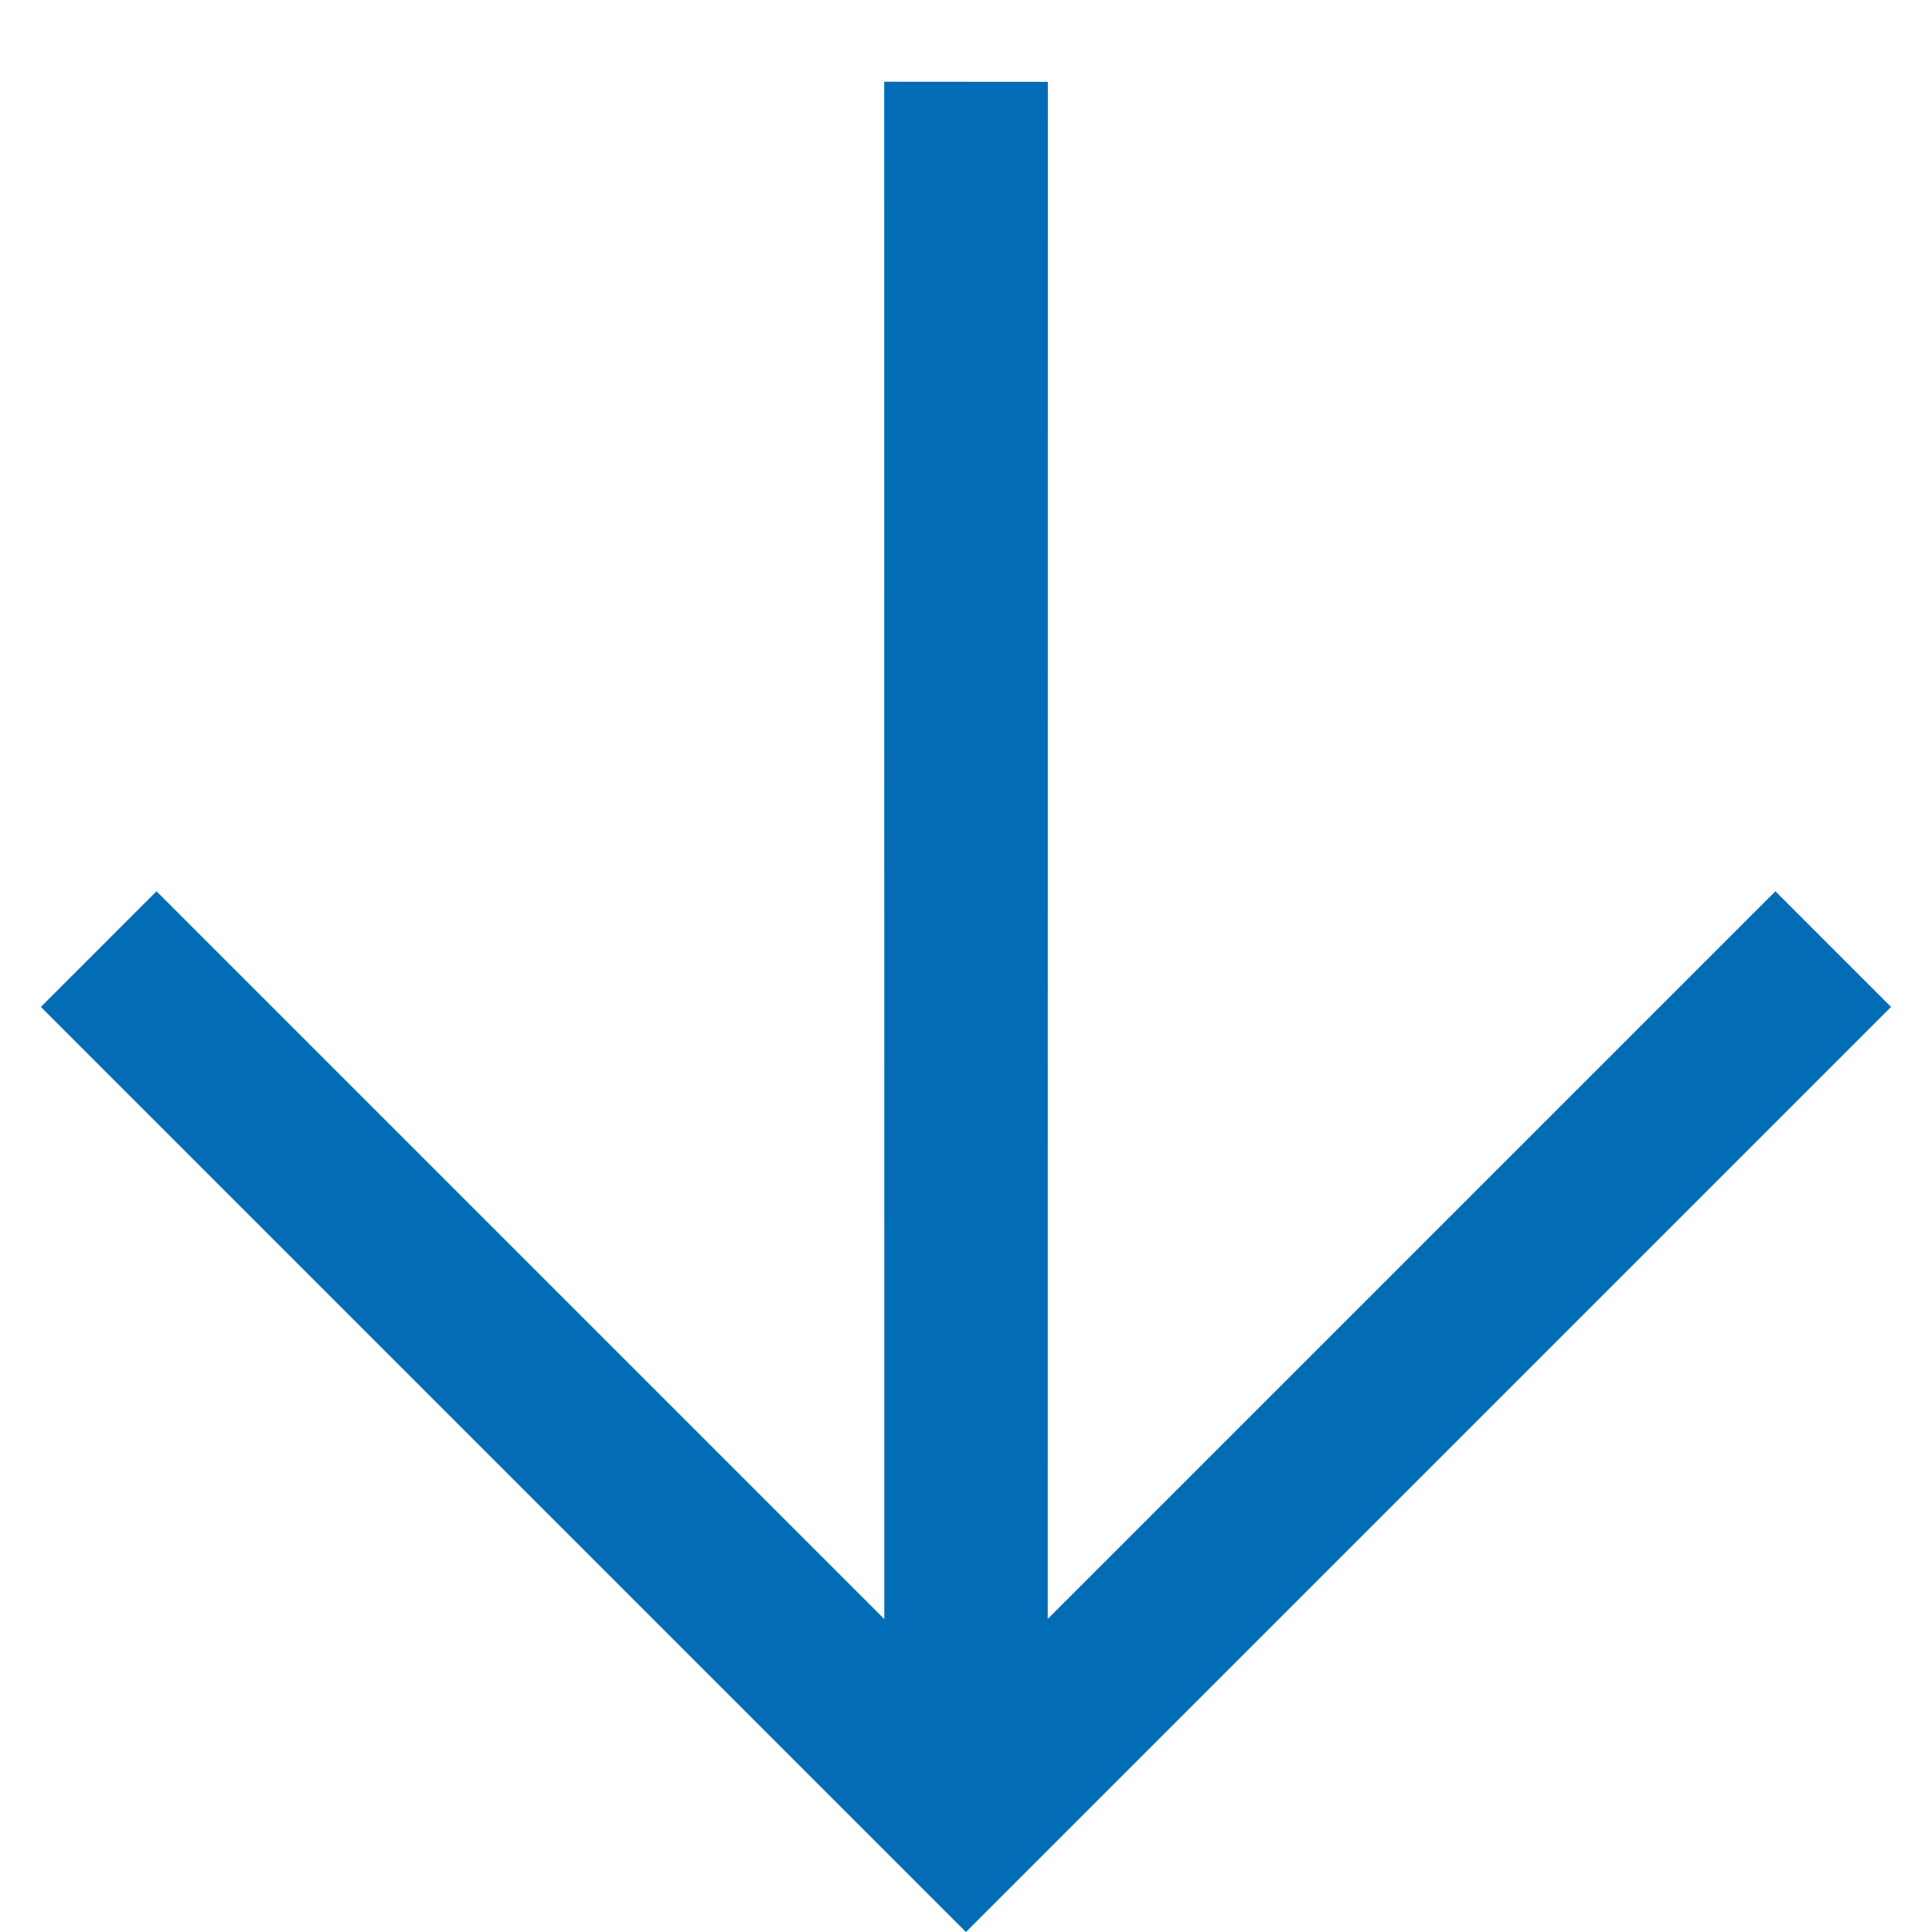 <svg xmlns="http://www.w3.org/2000/svg" width="11.814" height="11.814" viewBox="0 0 11.814 11.814"><g transform="translate(11.814) rotate(90)"><path d="M0,7.646,6.647,1H.354V0h8V8h-1V1.706L.707,8.354Z" transform="translate(5.907) rotate(45)" fill="#036cb7"/></g></svg>